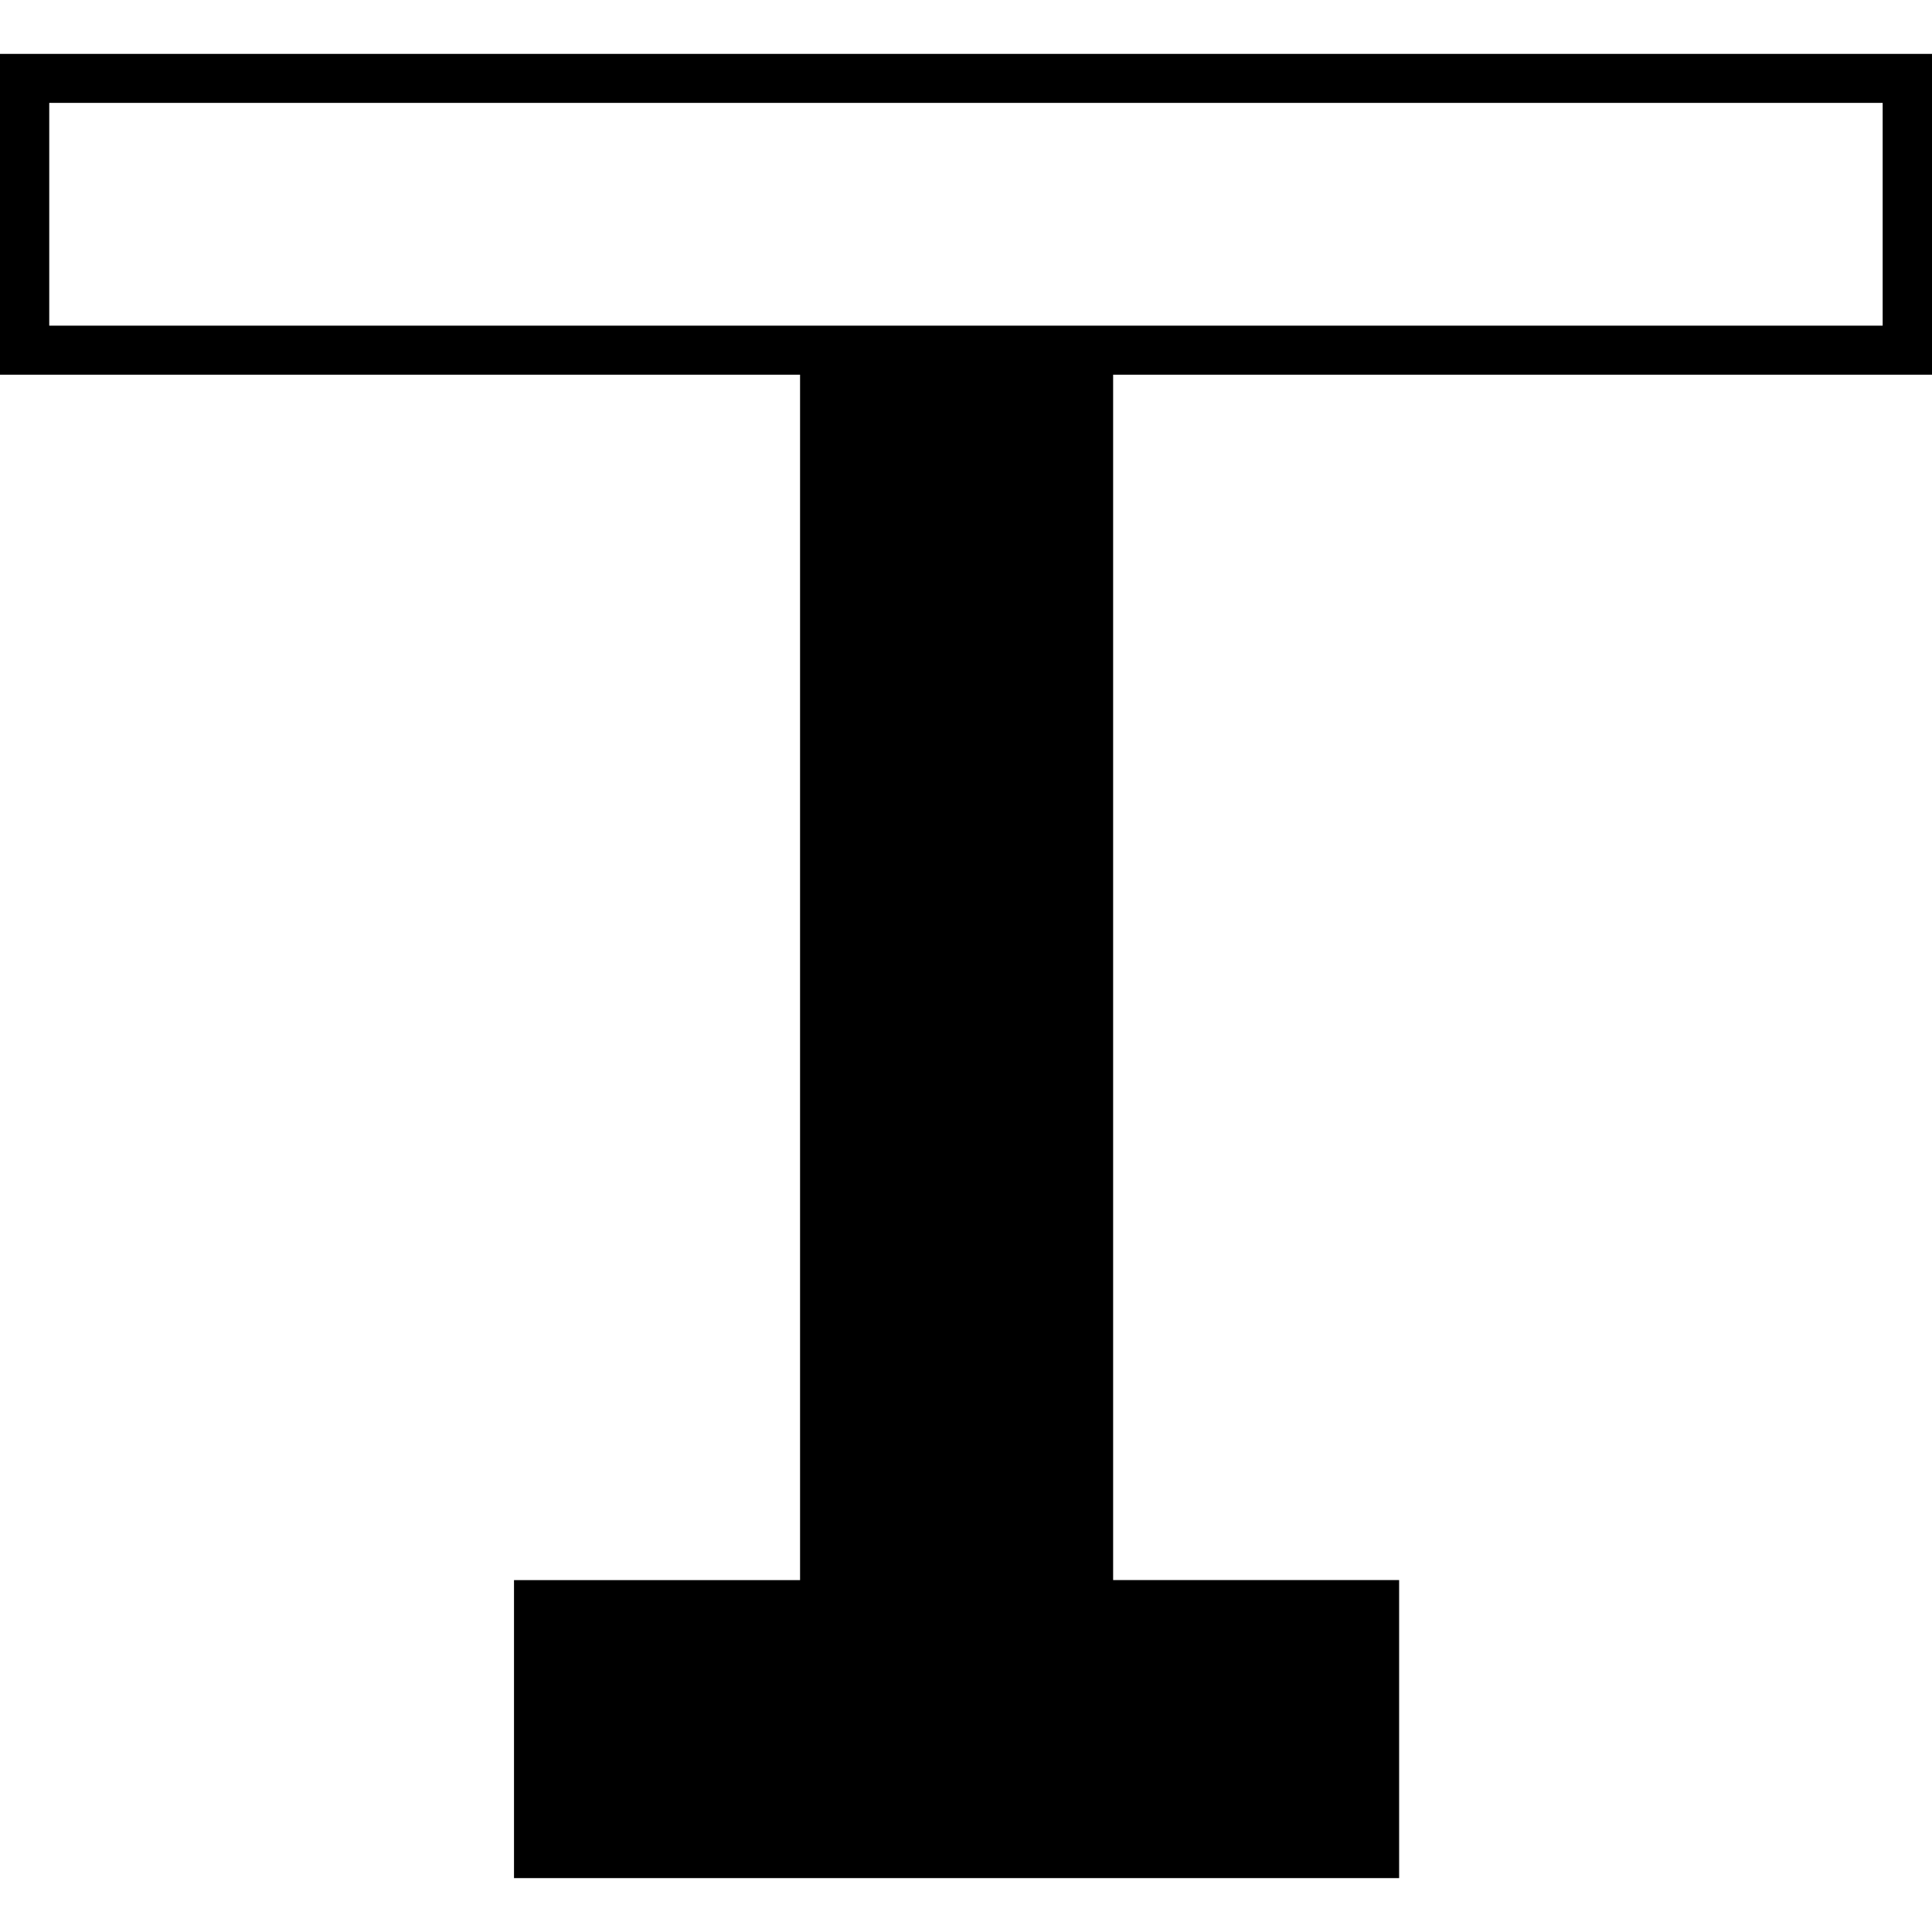 <svg xmlns="http://www.w3.org/2000/svg" xmlns:xlink="http://www.w3.org/1999/xlink" width="215" height="215" viewBox="0 0 215 215">
  <defs>
    <clipPath id="clip-path">
      <rect id="mask" width="215" height="215" transform="translate(874 1750)"/>
    </clipPath>
  </defs>
  <g id="PIED-FIXE" transform="translate(-874 -1750)" clip-path="url(#clip-path)">
    <path id="PIED-FIXE_svg" d="M5.48,5.447h204.03V30.238H5.48ZM0,0V35.7H89.034v134.14H57.2V203h98.5V169.836H123.873V35.7H215V0Z" transform="translate(874 1756)"/>
  </g>
</svg>
